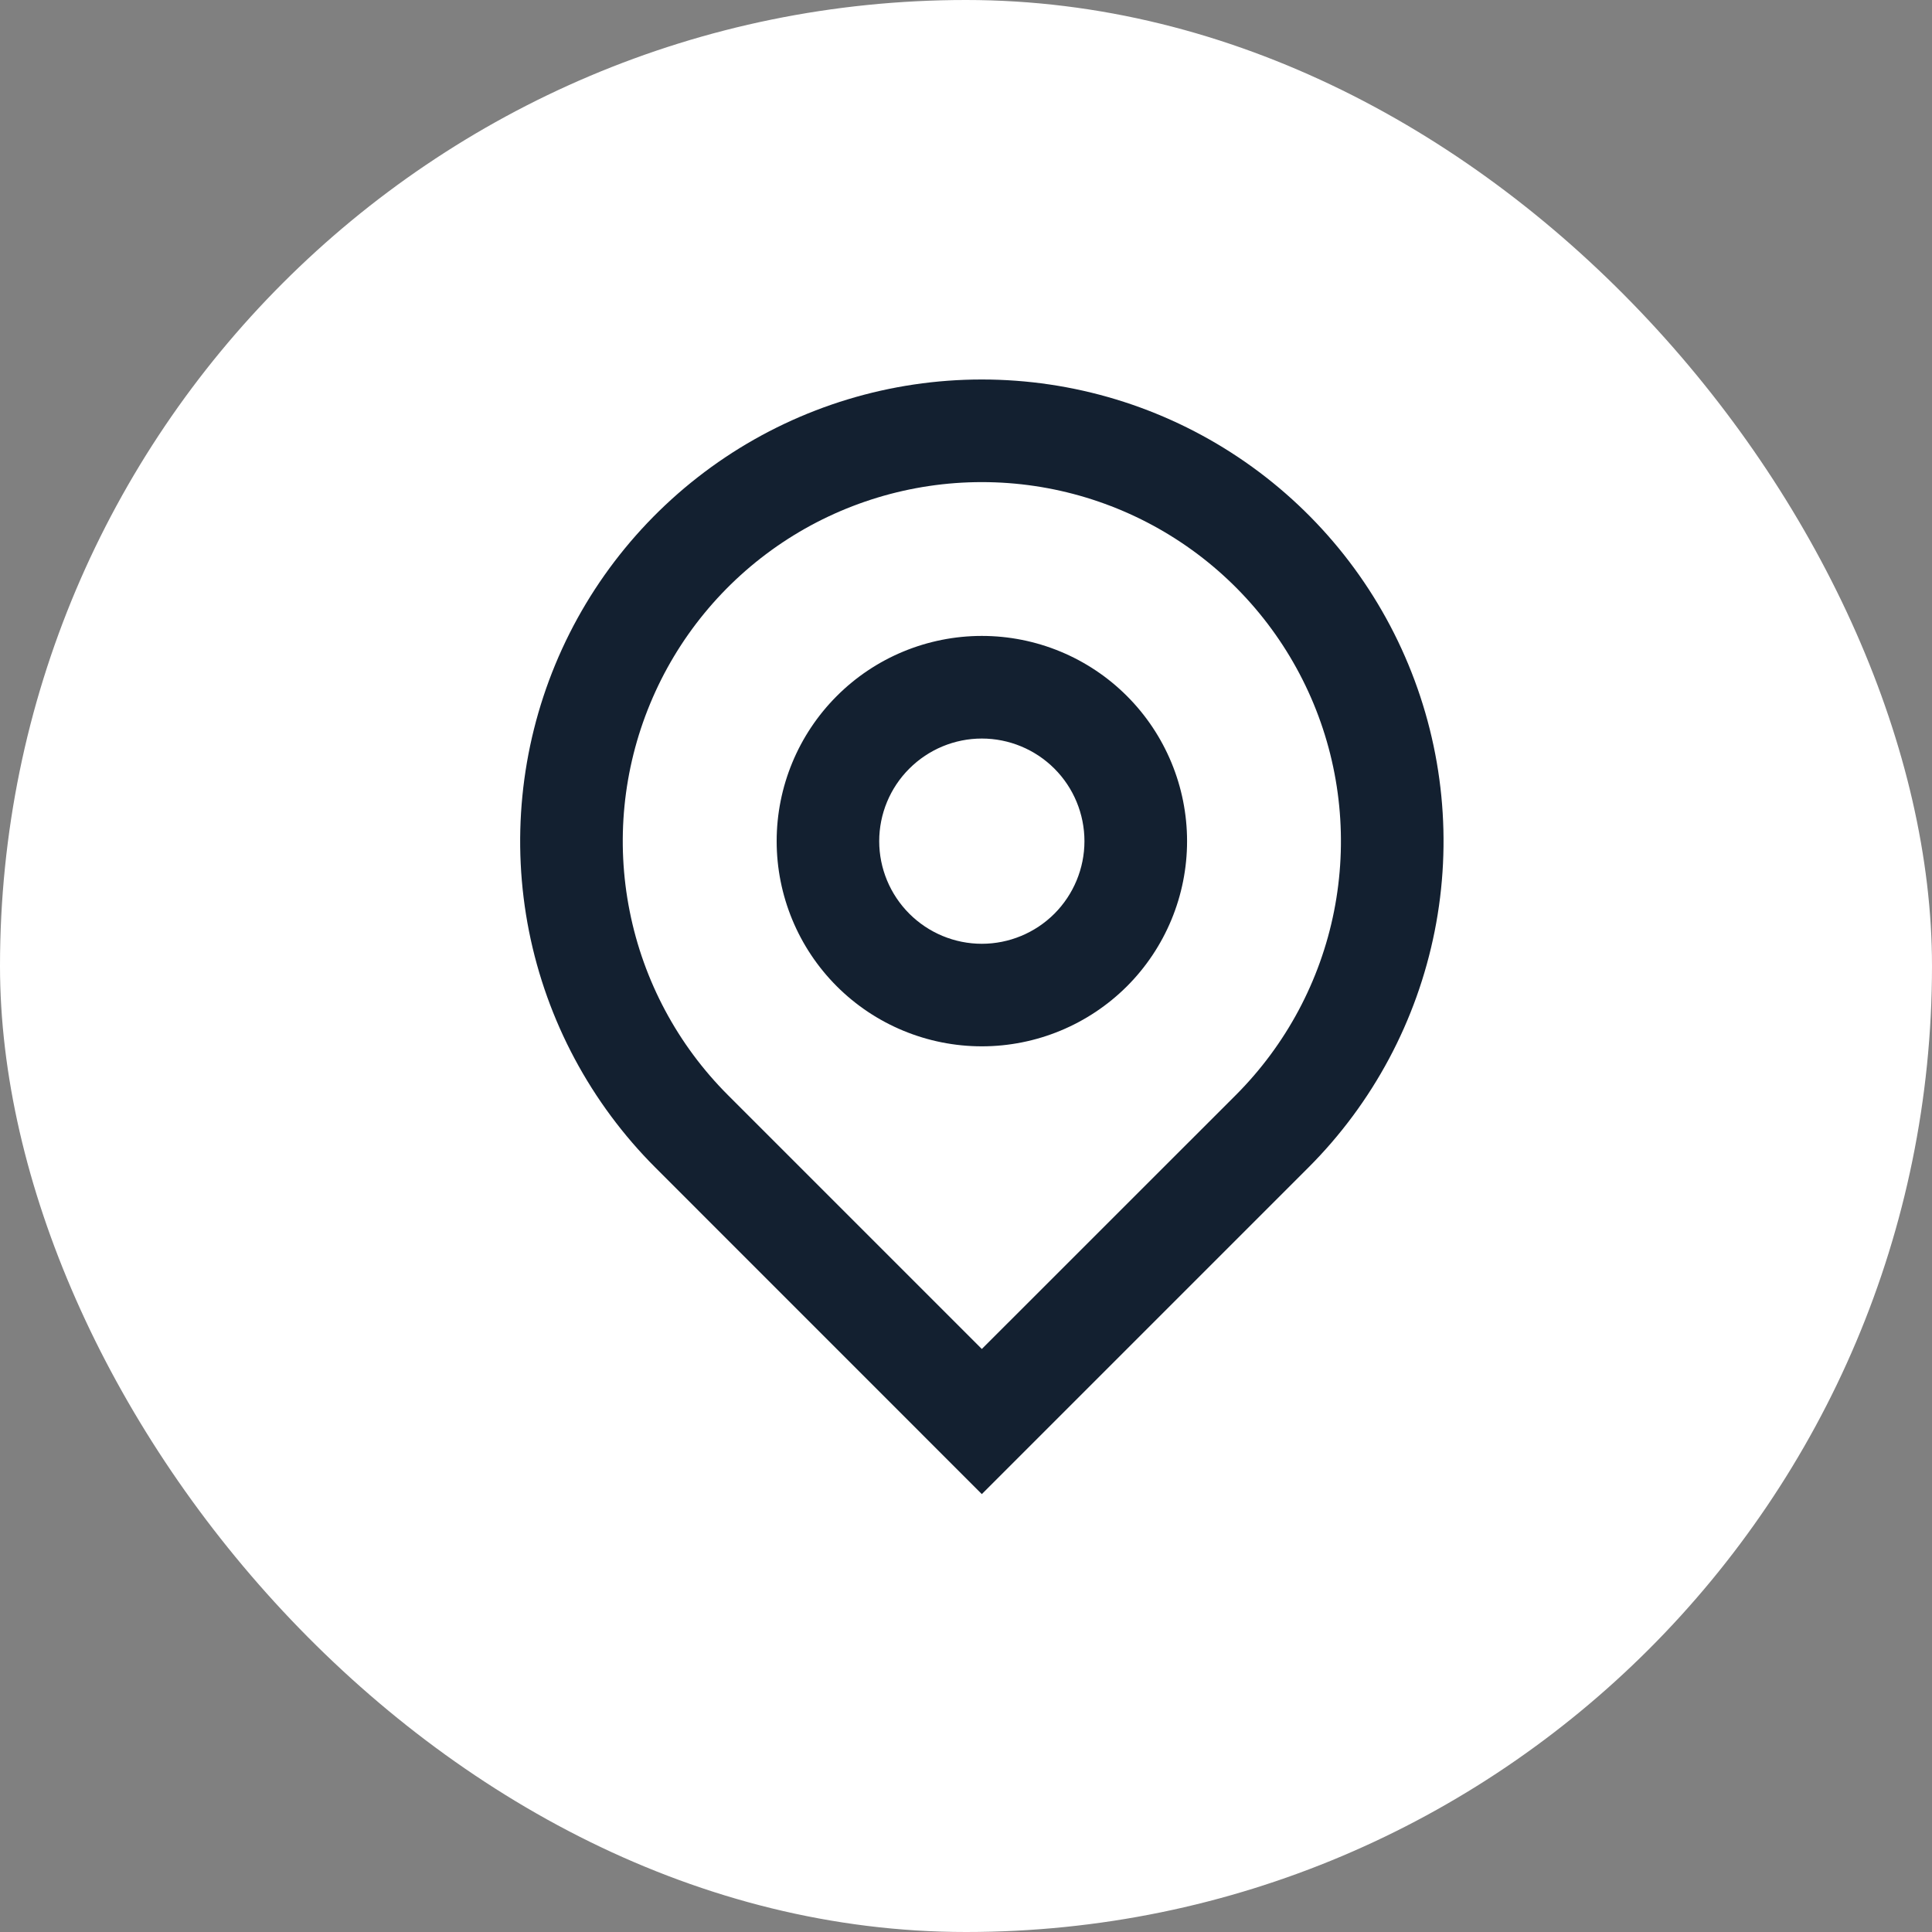 <svg width="26" height="26" viewBox="0 0 26 26" fill="none" xmlns="http://www.w3.org/2000/svg">
<rect x="0" y="0" width="26" height="26" fill="#808080" stroke="none"/>
<rect width="26" height="26" rx="13" fill="white"/>
<g clip-path="url(#clip0_2703_2368)">
<g clip-path="url(#clip1_2703_2368)">
<path d="M13.213 18.154L16.631 14.737C17.306 14.061 17.767 13.2 17.953 12.263C18.139 11.325 18.044 10.354 17.678 9.471C17.312 8.588 16.693 7.833 15.898 7.302C15.103 6.771 14.169 6.488 13.213 6.488C12.258 6.488 11.323 6.771 10.528 7.302C9.734 7.833 9.114 8.588 8.749 9.471C8.383 10.354 8.287 11.325 8.474 12.263C8.66 13.2 9.12 14.061 9.796 14.737L13.213 18.154ZM13.213 20.107L8.82 15.713C7.951 14.844 7.359 13.737 7.119 12.532C6.88 11.327 7.003 10.078 7.473 8.942C7.943 7.807 8.74 6.837 9.761 6.154C10.783 5.471 11.984 5.107 13.213 5.107C14.442 5.107 15.643 5.471 16.665 6.154C17.687 6.837 18.483 7.807 18.953 8.942C19.424 10.078 19.547 11.327 19.307 12.532C19.067 13.737 18.476 14.844 17.607 15.713L13.213 20.107ZM13.213 12.701C13.579 12.701 13.931 12.555 14.19 12.296C14.448 12.037 14.594 11.686 14.594 11.32C14.594 10.954 14.448 10.602 14.19 10.344C13.931 10.085 13.579 9.939 13.213 9.939C12.847 9.939 12.496 10.085 12.237 10.344C11.978 10.602 11.832 10.954 11.832 11.32C11.832 11.686 11.978 12.037 12.237 12.296C12.496 12.555 12.847 12.701 13.213 12.701ZM13.213 14.081C12.481 14.081 11.778 13.79 11.261 13.273C10.743 12.755 10.452 12.052 10.452 11.32C10.452 10.588 10.743 9.885 11.261 9.367C11.778 8.849 12.481 8.558 13.213 8.558C13.946 8.558 14.648 8.849 15.166 9.367C15.684 9.885 15.975 10.588 15.975 11.32C15.975 12.052 15.684 12.755 15.166 13.273C14.648 13.79 13.946 14.081 13.213 14.081Z" fill="#132030"/>
</g>
</g>
<defs>
<clipPath id="clip0_2703_2368">
<rect width="13" height="16" fill="white" transform="translate(6.5 4.72)"/>
</clipPath>
<clipPath id="clip1_2703_2368">
<rect width="13" height="16" fill="white" transform="translate(6.5 4.72)"/>
</clipPath>
</defs>
</svg>
